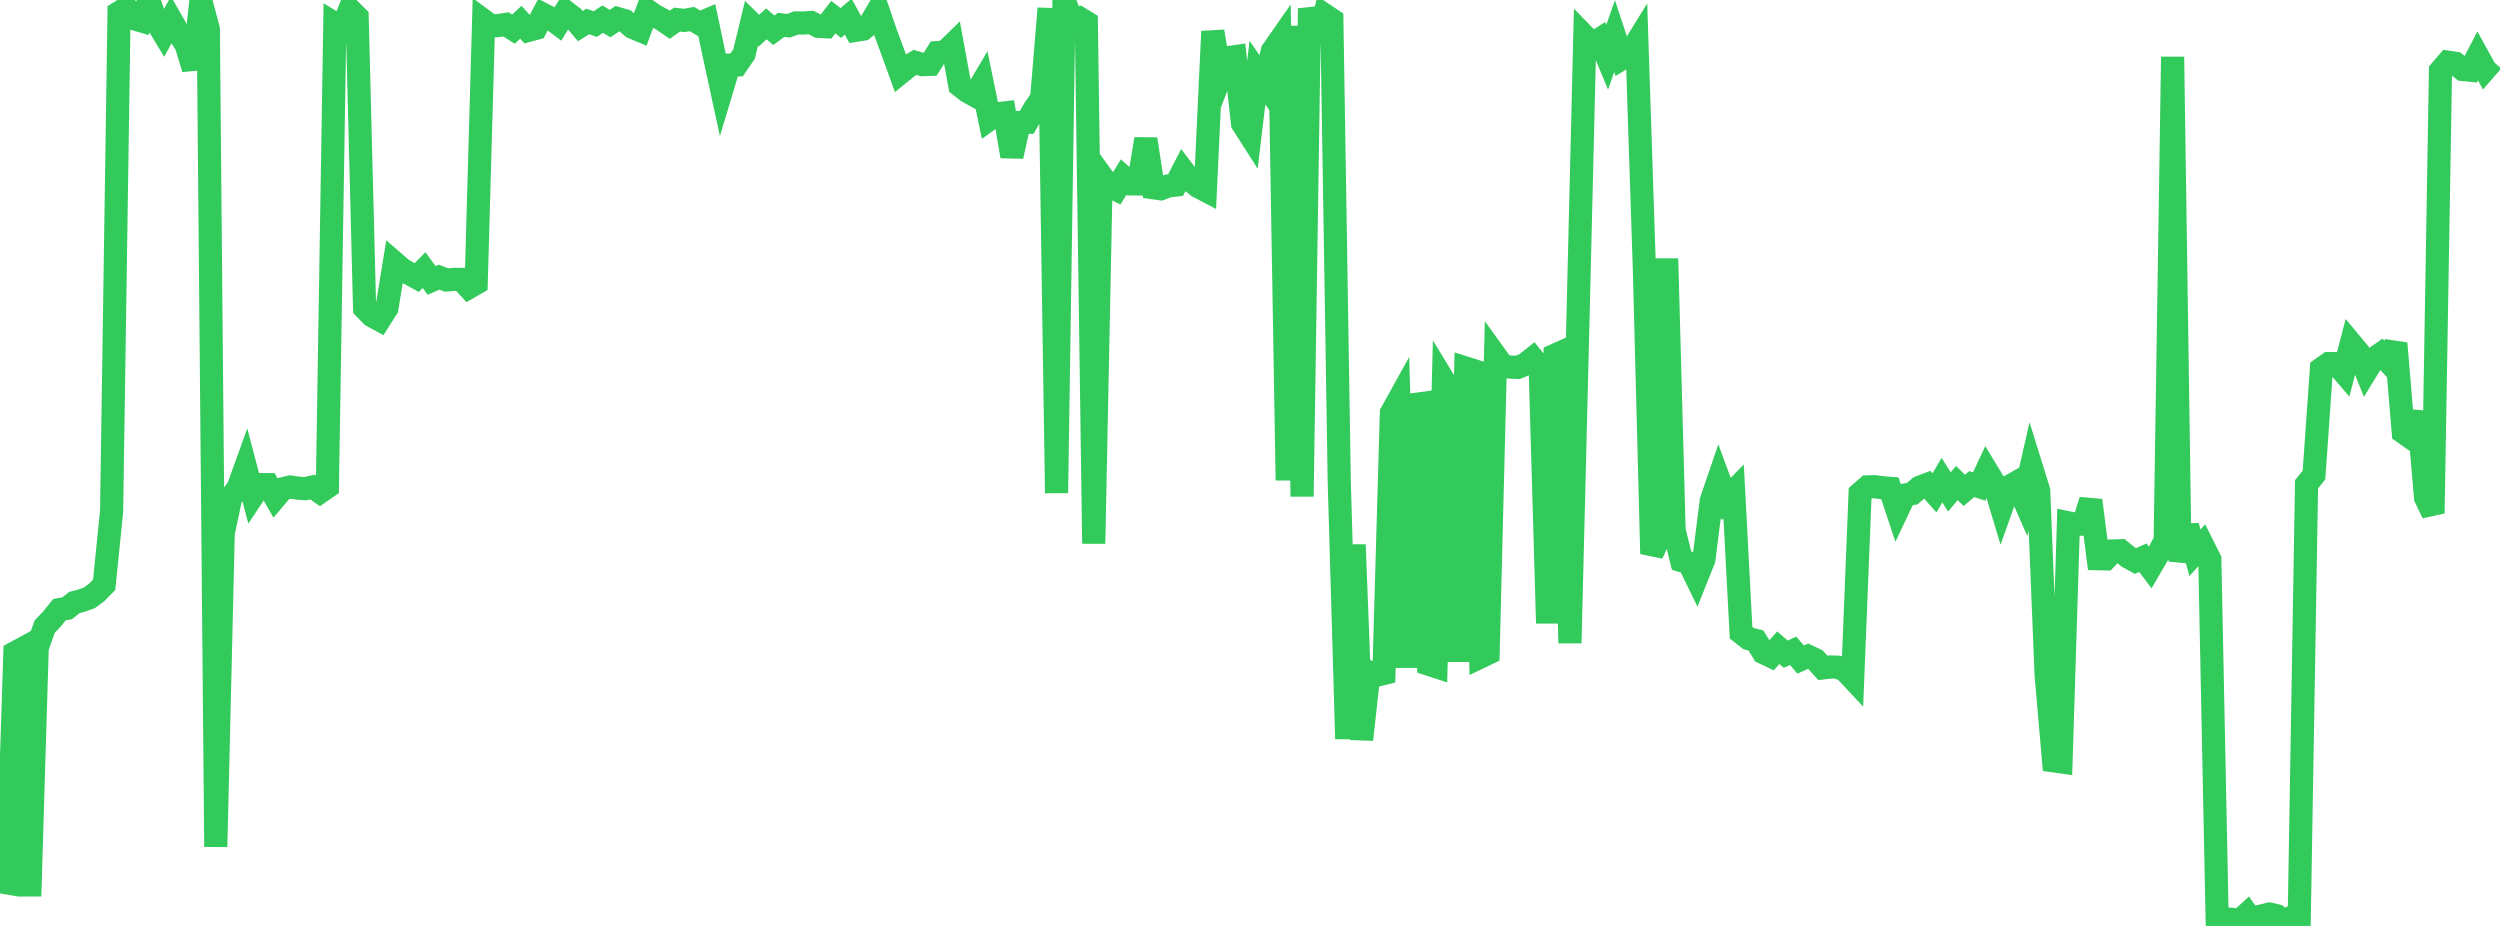 <?xml version="1.0" standalone="no"?>
<!DOCTYPE svg PUBLIC "-//W3C//DTD SVG 1.1//EN" "http://www.w3.org/Graphics/SVG/1.1/DTD/svg11.dtd">

<svg width="135" height="50" viewBox="0 0 135 50" preserveAspectRatio="none" 
  xmlns="http://www.w3.org/2000/svg"
  xmlns:xlink="http://www.w3.org/1999/xlink">


<polyline points="0.0, 47.611 0.402, 47.679 0.804, 35.253 1.205, 35.034 1.607, 48.395 2.009, 34.972 2.411, 33.841 2.812, 33.418 3.214, 32.919 3.616, 32.851 4.018, 32.536 4.42, 32.427 4.821, 32.284 5.223, 31.99 5.625, 31.577 6.027, 27.605 6.429, 0.681 6.83, 0.433 7.232, 1.009 7.634, 1.127 8.036, 0.031 8.438, 1.154 8.839, 1.816 9.241, 1.084 9.643, 1.789 10.045, 2.4 10.446, 3.711 10.848, 0.067 11.25, 1.573 11.652, 45.729 12.054, 28.79 12.455, 26.891 12.857, 26.35 13.259, 25.237 13.661, 26.77 14.062, 26.167 14.464, 26.17 14.866, 26.87 15.268, 26.394 15.67, 26.297 16.071, 26.358 16.473, 26.39 16.875, 26.3 17.277, 26.575 17.679, 26.297 18.08, 1.272 18.482, 1.514 18.884, 0.514 19.286, 0.914 19.688, 16.643 20.089, 17.053 20.491, 17.272 20.893, 16.64 21.295, 14.181 21.696, 14.528 22.098, 14.772 22.5, 14.991 22.902, 14.584 23.304, 15.144 23.705, 14.967 24.107, 15.119 24.509, 15.087 24.911, 15.087 25.312, 15.525 25.714, 15.294 26.116, 1.111 26.518, 1.409 26.92, 1.378 27.321, 1.317 27.723, 1.576 28.125, 1.201 28.527, 1.642 28.929, 1.534 29.33, 0.775 29.732, 0.983 30.134, 1.285 30.536, 0.625 30.938, 0.937 31.339, 1.41 31.741, 1.159 32.143, 1.301 32.545, 1.033 32.946, 1.274 33.348, 1.003 33.75, 1.12 34.152, 1.474 34.554, 1.641 34.955, 0.561 35.357, 0.844 35.759, 1.056 36.161, 1.336 36.562, 1.058 36.964, 1.101 37.366, 1.029 37.768, 1.265 38.17, 1.093 38.571, 2.996 38.973, 4.851 39.375, 3.514 39.777, 3.506 40.179, 2.917 40.58, 1.262 40.982, 1.655 41.384, 1.288 41.786, 1.634 42.188, 1.341 42.589, 1.391 42.991, 1.237 43.393, 1.243 43.795, 1.213 44.196, 1.424 44.598, 1.444 45.0, 0.926 45.402, 1.241 45.804, 0.901 46.205, 1.637 46.607, 1.574 47.009, 1.243 47.411, 0.556 47.812, 1.736 48.214, 2.824 48.616, 3.934 49.018, 3.606 49.42, 3.368 49.821, 3.492 50.223, 3.477 50.625, 2.837 51.027, 2.811 51.429, 2.42 51.83, 4.616 52.232, 4.93 52.634, 5.153 53.036, 4.476 53.438, 6.431 53.839, 6.143 54.241, 6.097 54.643, 8.441 55.045, 6.613 55.446, 6.607 55.848, 5.895 56.25, 5.31 56.652, 0.455 57.054, 26.625 57.455, 0.0 57.857, 1.035 58.259, 0.959 58.661, 1.207 59.062, 29.354 59.464, 9.481 59.866, 10.036 60.268, 10.232 60.67, 9.571 61.071, 9.93 61.473, 9.934 61.875, 7.509 62.277, 10.139 62.679, 10.195 63.08, 10.038 63.482, 9.994 63.884, 9.215 64.286, 9.747 64.688, 10.066 65.089, 10.276 65.491, 1.696 65.893, 4.159 66.295, 3.117 66.696, 3.059 67.098, 6.67 67.5, 7.3 67.902, 3.921 68.304, 4.505 68.705, 2.757 69.107, 2.18 69.509, 25.938 69.911, 1.398 70.312, 26.809 70.714, 0.456 71.116, 2.233 71.518, 0.798 71.92, 1.068 72.321, 26.056 72.723, 39.9 73.125, 29.415 73.527, 39.939 73.929, 36.291 74.33, 36.465 74.732, 36.366 75.134, 22.3 75.536, 21.575 75.938, 36.052 76.339, 21.852 76.741, 21.797 77.143, 35.866 77.545, 35.997 77.946, 20.518 78.348, 21.179 78.75, 35.733 79.152, 19.876 79.554, 20.003 79.955, 35.471 80.357, 35.278 80.759, 19.214 81.161, 19.772 81.562, 19.823 81.964, 19.838 82.366, 19.672 82.768, 19.352 83.17, 19.844 83.571, 33.657 83.973, 19.177 84.375, 18.997 84.777, 34.728 85.179, 18.547 85.58, 1.967 85.982, 2.38 86.384, 2.121 86.786, 3.093 87.188, 1.948 87.589, 3.165 87.991, 2.925 88.393, 2.274 88.795, 14.485 89.196, 29.906 89.598, 29.031 90.0, 13.968 90.402, 28.641 90.804, 30.274 91.205, 30.395 91.607, 31.218 92.009, 30.211 92.411, 27.034 92.812, 25.86 93.214, 26.948 93.616, 26.536 94.018, 34.166 94.42, 34.482 94.821, 34.586 95.223, 35.24 95.625, 35.431 96.027, 34.975 96.429, 35.326 96.83, 35.141 97.232, 35.615 97.634, 35.436 98.036, 35.624 98.438, 36.067 98.839, 36.016 99.241, 36.03 99.643, 36.204 100.045, 36.636 100.446, 26.645 100.848, 26.292 101.25, 26.282 101.652, 26.34 102.054, 26.369 102.455, 27.581 102.857, 26.734 103.259, 26.654 103.661, 26.313 104.062, 26.161 104.464, 26.614 104.866, 25.927 105.268, 26.565 105.67, 26.083 106.071, 26.48 106.473, 26.143 106.875, 26.273 107.277, 25.412 107.679, 26.074 108.08, 27.411 108.482, 26.282 108.884, 26.054 109.286, 26.966 109.688, 25.205 110.089, 26.493 110.491, 36.45 110.893, 41.086 111.295, 41.142 111.696, 28.234 112.098, 28.317 112.5, 28.301 112.902, 27.02 113.304, 30.171 113.705, 30.18 114.107, 29.752 114.509, 29.739 114.911, 30.071 115.312, 30.293 115.714, 30.116 116.116, 30.645 116.518, 29.955 116.92, 29.189 117.321, 3.068 117.723, 30.317 118.125, 28.405 118.527, 29.848 118.929, 29.406 119.33, 30.205 119.732, 49.92 120.134, 49.621 120.536, 49.645 120.938, 49.717 121.339, 49.352 121.741, 49.931 122.143, 49.456 122.545, 49.359 122.946, 49.452 123.348, 49.792 123.75, 49.535 124.152, 50.0 124.554, 26.15 124.955, 25.652 125.357, 19.915 125.759, 19.632 126.161, 19.638 126.562, 20.104 126.964, 18.561 127.366, 19.045 127.768, 20.044 128.17, 19.385 128.571, 19.108 128.973, 19.535 129.375, 18.543 129.777, 23.342 130.179, 23.626 130.58, 22.249 130.982, 26.877 131.384, 27.718 131.786, 3.822 132.188, 3.358 132.589, 3.419 132.991, 3.751 133.393, 3.792 133.795, 3.02 134.196, 3.749 134.598, 3.287" fill="none" stroke="#32ca5b" stroke-width="1.25"/>

</svg>